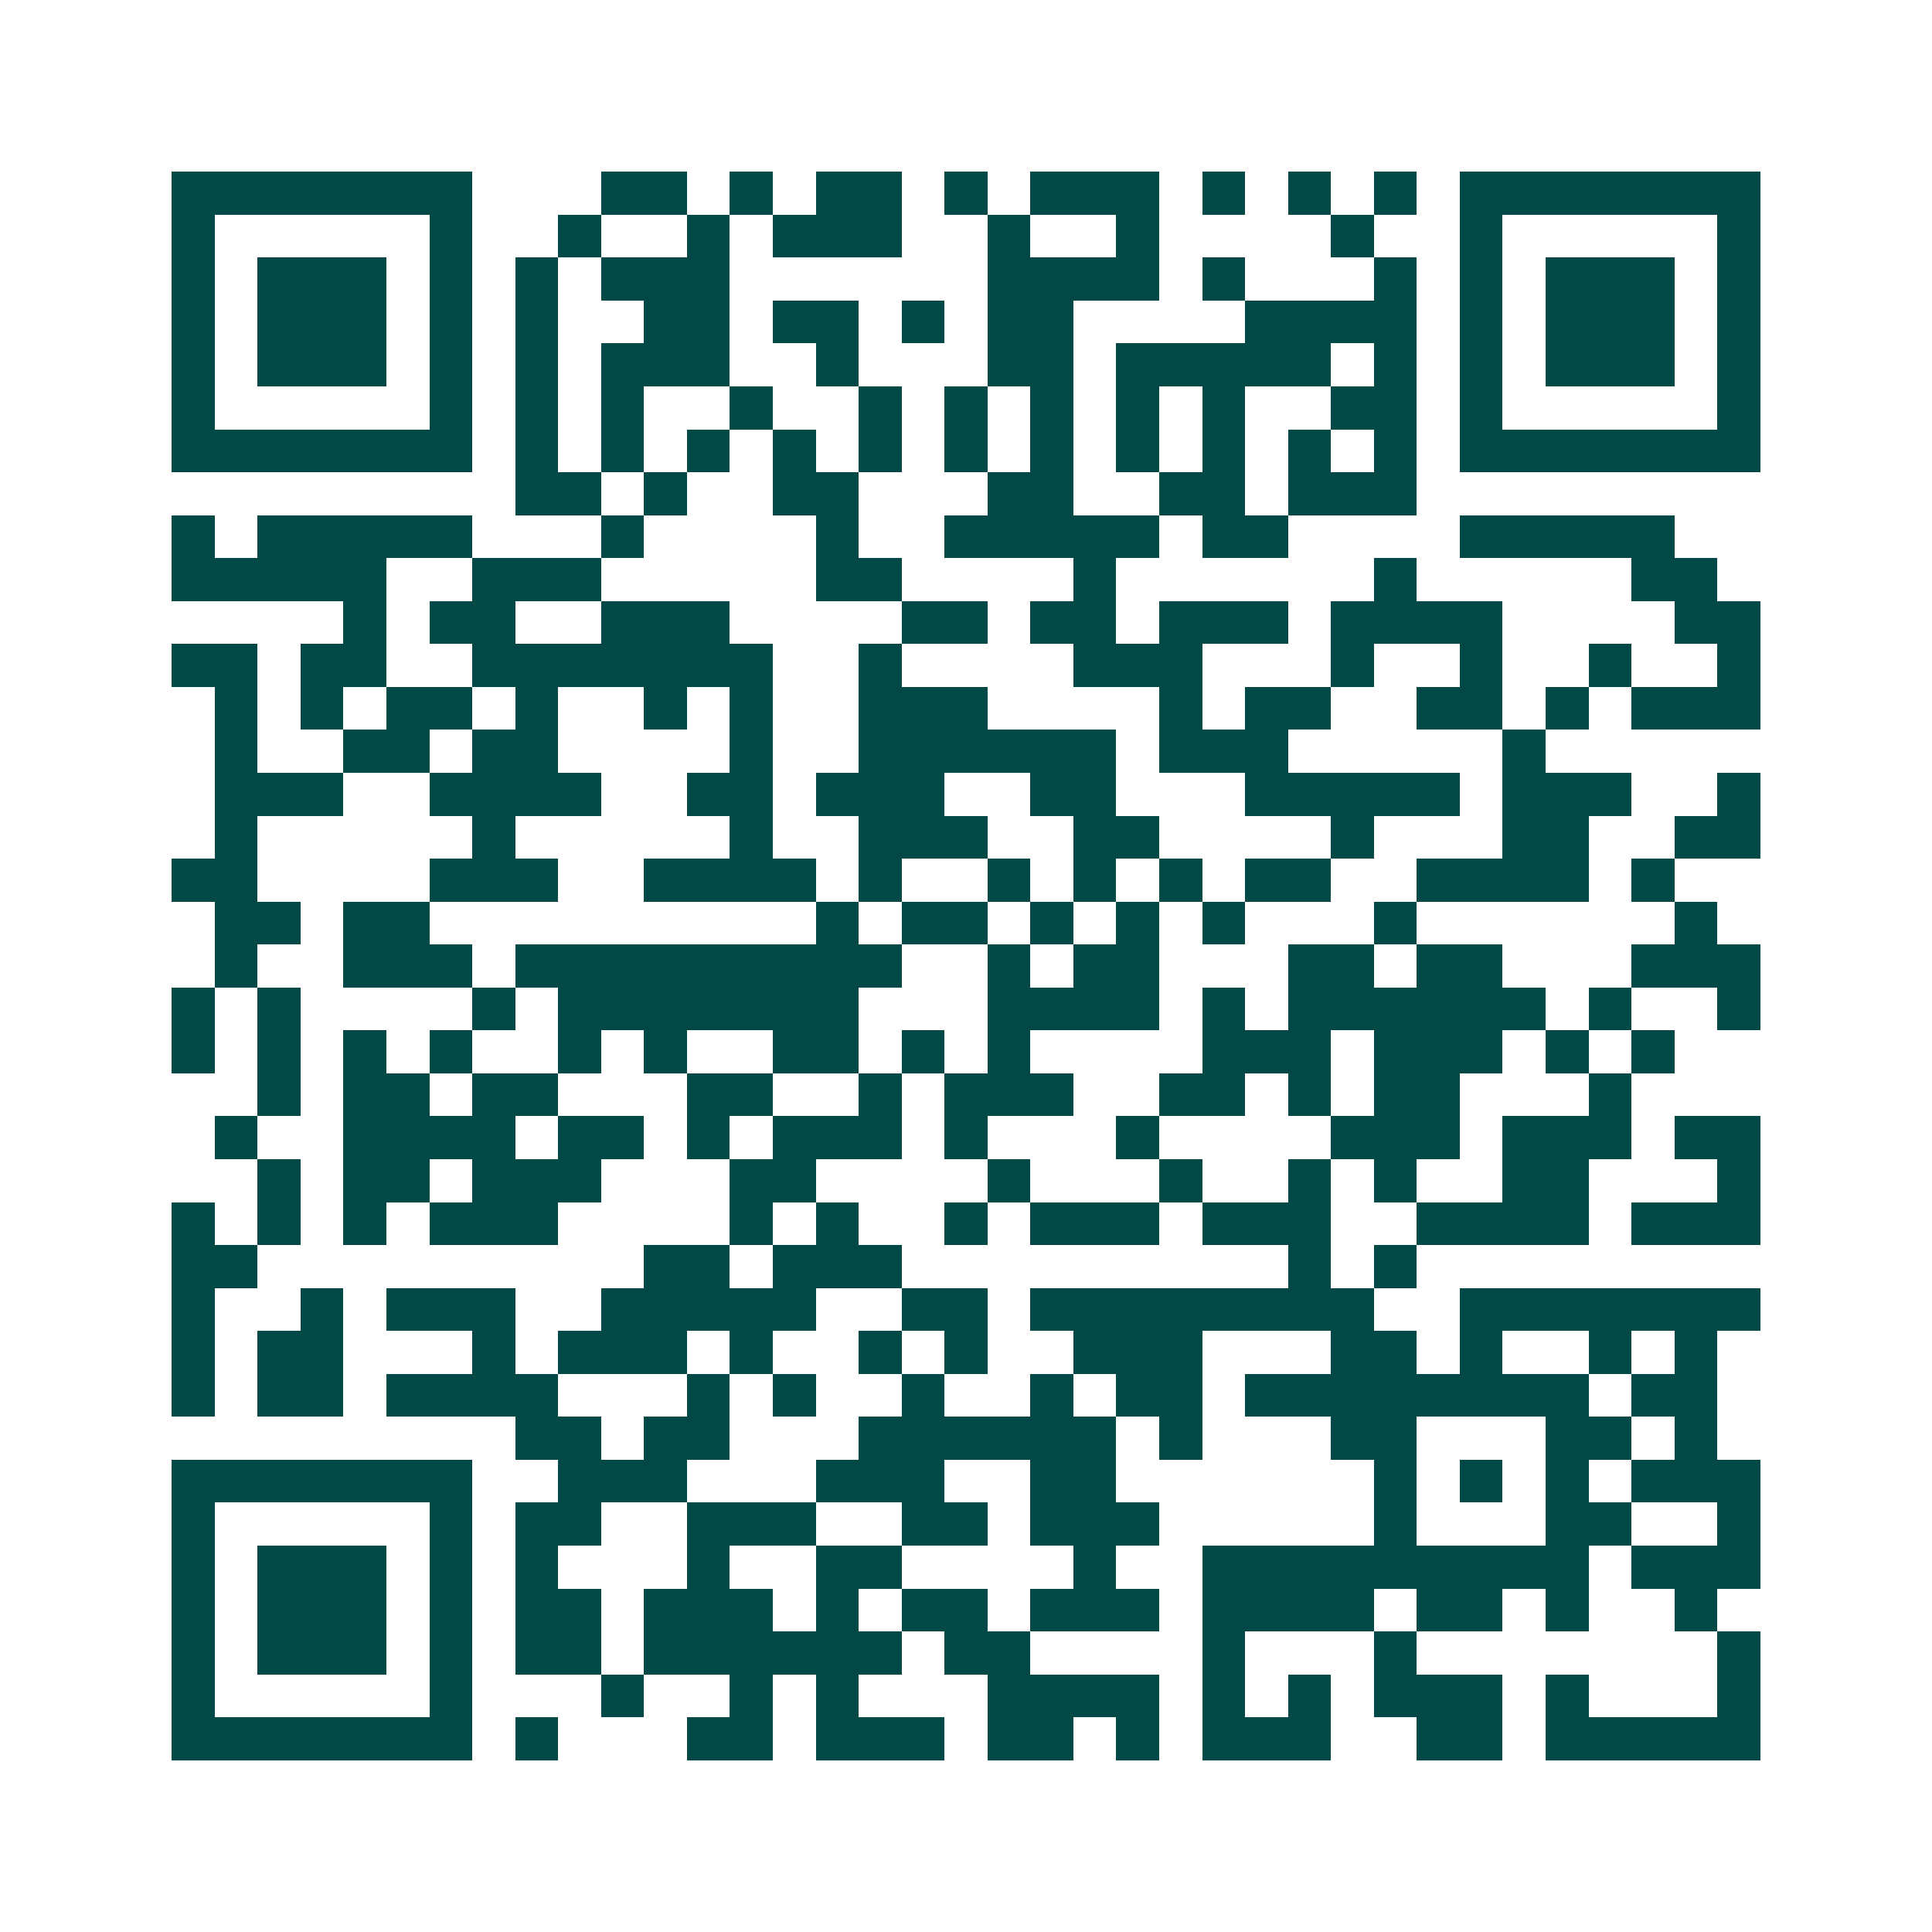 <svg xmlns="http://www.w3.org/2000/svg" width="200" height="200" viewBox="0 0 45 45" shape-rendering="crispEdges"><path fill="#ffffff" d="M0 0h45v45H0z"/><path stroke="#014847" d="M4 4.5h7m3 0h2m1 0h1m1 0h2m1 0h1m1 0h3m1 0h1m1 0h1m1 0h1m1 0h7M4 5.5h1m5 0h1m2 0h1m2 0h1m1 0h3m2 0h1m2 0h1m4 0h1m2 0h1m5 0h1M4 6.5h1m1 0h3m1 0h1m1 0h1m1 0h3m6 0h4m1 0h1m3 0h1m1 0h1m1 0h3m1 0h1M4 7.5h1m1 0h3m1 0h1m1 0h1m2 0h2m1 0h2m1 0h1m1 0h2m4 0h4m1 0h1m1 0h3m1 0h1M4 8.5h1m1 0h3m1 0h1m1 0h1m1 0h3m2 0h1m3 0h2m1 0h5m1 0h1m1 0h1m1 0h3m1 0h1M4 9.5h1m5 0h1m1 0h1m1 0h1m2 0h1m2 0h1m1 0h1m1 0h1m1 0h1m1 0h1m2 0h2m1 0h1m5 0h1M4 10.5h7m1 0h1m1 0h1m1 0h1m1 0h1m1 0h1m1 0h1m1 0h1m1 0h1m1 0h1m1 0h1m1 0h1m1 0h7M12 11.5h2m1 0h1m2 0h2m3 0h2m2 0h2m1 0h3M4 12.5h1m1 0h5m3 0h1m4 0h1m2 0h5m1 0h2m4 0h5M4 13.5h5m2 0h3m5 0h2m4 0h1m6 0h1m5 0h2M8 14.5h1m1 0h2m2 0h3m4 0h2m1 0h2m1 0h3m1 0h4m4 0h2M4 15.5h2m1 0h2m2 0h7m2 0h1m4 0h3m3 0h1m2 0h1m2 0h1m2 0h1M5 16.5h1m1 0h1m1 0h2m1 0h1m2 0h1m1 0h1m2 0h3m4 0h1m1 0h2m2 0h2m1 0h1m1 0h3M5 17.5h1m2 0h2m1 0h2m4 0h1m2 0h6m1 0h3m5 0h1M5 18.5h3m2 0h4m2 0h2m1 0h3m2 0h2m3 0h5m1 0h3m2 0h1M5 19.5h1m5 0h1m5 0h1m2 0h3m2 0h2m4 0h1m3 0h2m2 0h2M4 20.5h2m4 0h3m2 0h4m1 0h1m2 0h1m1 0h1m1 0h1m1 0h2m2 0h4m1 0h1M5 21.5h2m1 0h2m9 0h1m1 0h2m1 0h1m1 0h1m1 0h1m3 0h1m6 0h1M5 22.5h1m2 0h3m1 0h9m2 0h1m1 0h2m3 0h2m1 0h2m3 0h3M4 23.5h1m1 0h1m4 0h1m1 0h7m3 0h4m1 0h1m1 0h6m1 0h1m2 0h1M4 24.5h1m1 0h1m1 0h1m1 0h1m2 0h1m1 0h1m2 0h2m1 0h1m1 0h1m4 0h3m1 0h3m1 0h1m1 0h1M6 25.5h1m1 0h2m1 0h2m3 0h2m2 0h1m1 0h3m2 0h2m1 0h1m1 0h2m3 0h1M5 26.5h1m2 0h4m1 0h2m1 0h1m1 0h3m1 0h1m3 0h1m4 0h3m1 0h3m1 0h2M6 27.5h1m1 0h2m1 0h3m3 0h2m4 0h1m3 0h1m2 0h1m1 0h1m2 0h2m3 0h1M4 28.5h1m1 0h1m1 0h1m1 0h3m4 0h1m1 0h1m2 0h1m1 0h3m1 0h3m2 0h4m1 0h3M4 29.5h2m9 0h2m1 0h3m9 0h1m1 0h1M4 30.5h1m2 0h1m1 0h3m2 0h5m2 0h2m1 0h8m2 0h7M4 31.5h1m1 0h2m3 0h1m1 0h3m1 0h1m2 0h1m1 0h1m2 0h3m3 0h2m1 0h1m2 0h1m1 0h1M4 32.5h1m1 0h2m1 0h4m3 0h1m1 0h1m2 0h1m2 0h1m1 0h2m1 0h8m1 0h2M12 33.5h2m1 0h2m3 0h6m1 0h1m3 0h2m3 0h2m1 0h1M4 34.5h7m2 0h3m3 0h3m2 0h2m6 0h1m1 0h1m1 0h1m1 0h3M4 35.5h1m5 0h1m1 0h2m2 0h3m2 0h2m1 0h3m5 0h1m3 0h2m2 0h1M4 36.5h1m1 0h3m1 0h1m1 0h1m3 0h1m2 0h2m4 0h1m2 0h9m1 0h3M4 37.5h1m1 0h3m1 0h1m1 0h2m1 0h3m1 0h1m1 0h2m1 0h3m1 0h4m1 0h2m1 0h1m2 0h1M4 38.5h1m1 0h3m1 0h1m1 0h2m1 0h6m1 0h2m4 0h1m3 0h1m7 0h1M4 39.5h1m5 0h1m3 0h1m2 0h1m1 0h1m3 0h4m1 0h1m1 0h1m1 0h3m1 0h1m3 0h1M4 40.5h7m1 0h1m3 0h2m1 0h3m1 0h2m1 0h1m1 0h3m2 0h2m1 0h5"/></svg>
